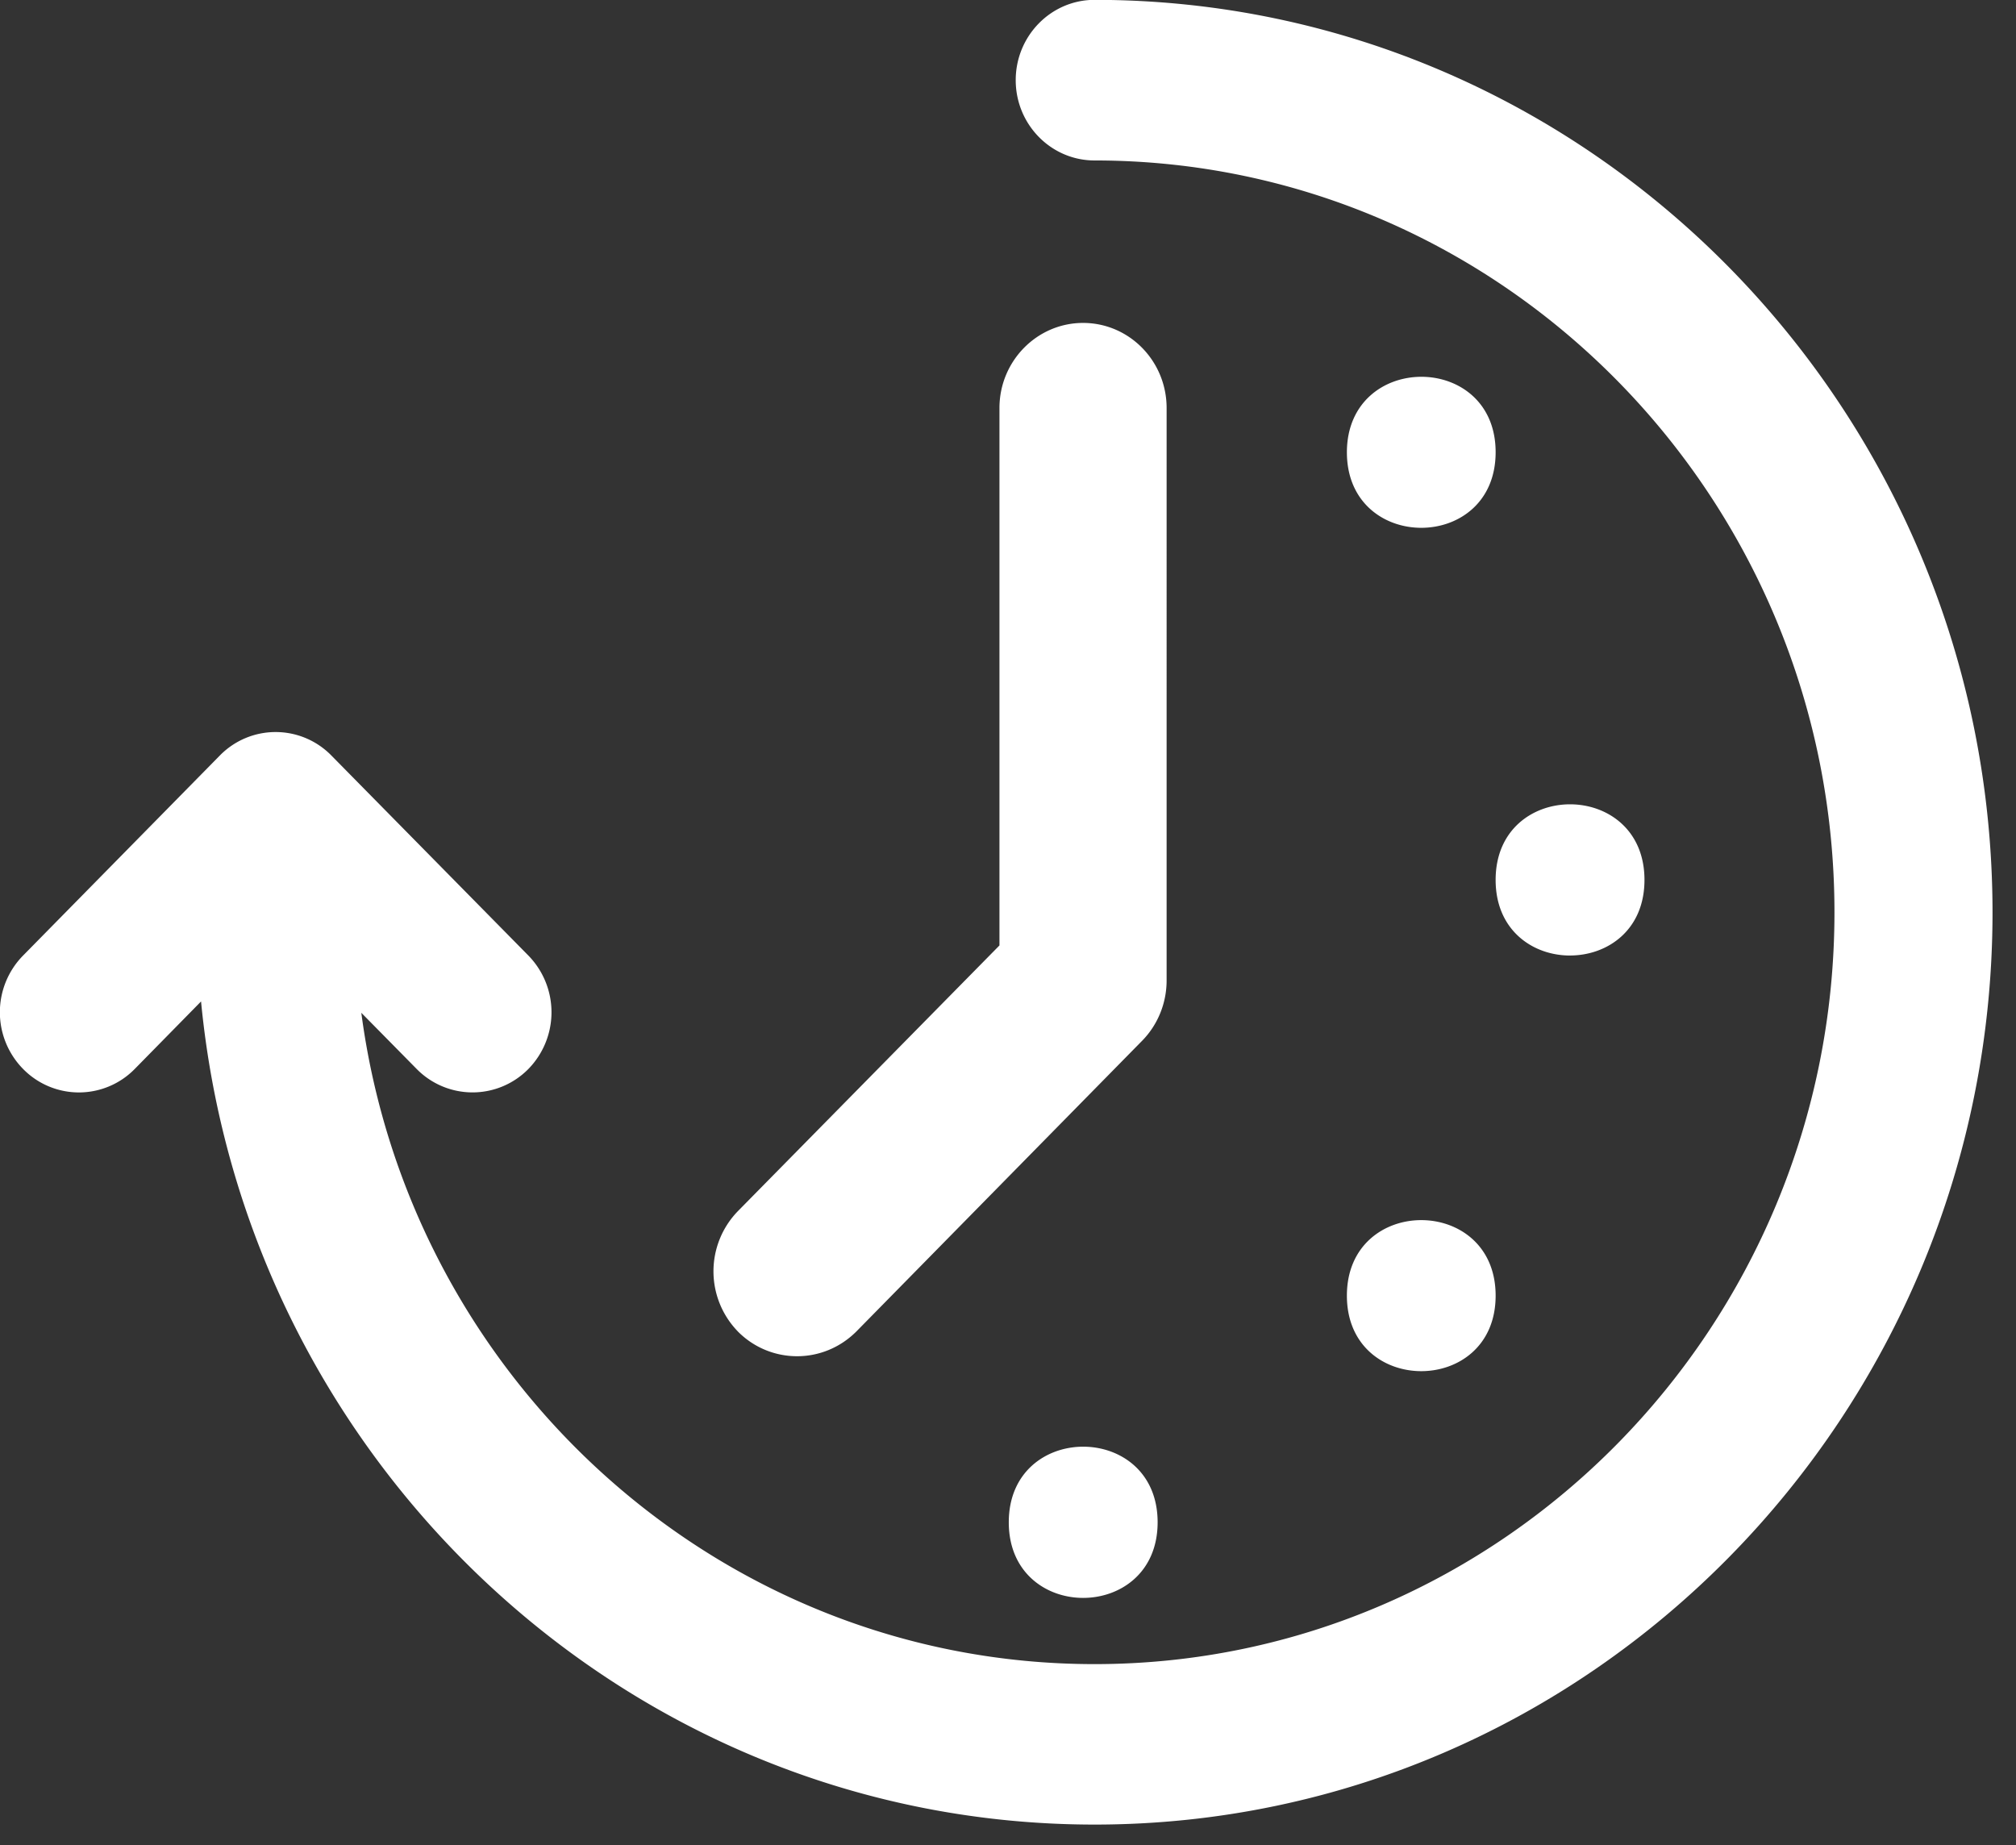 <?xml version="1.0" encoding="UTF-8"?> <svg xmlns="http://www.w3.org/2000/svg" width="59" height="54" viewBox="0 0 59 54"><rect x="0" y="0" width="59" height="54" fill="#333333" stroke="none"/><g><g><path fill="#fff" d="M41.595 15.447c1.088 0 2.176-.736 2.176-2.213 0-2.944-4.346-2.94-4.353 0 0 1.477 1.088 2.213 2.177 2.213zm-2.177-2.213v-.007.007zm6.529 14.73c1.092 0 2.18-.737 2.18-2.212 0-2.95-4.356-2.95-4.356 0 0 1.475 1.088 2.213 2.176 2.213zM21.594 38.968c.48.484 1.107.724 1.734.724.629 0 1.254-.244 1.734-.724l8.367-8.512c.457-.467.713-1.1.713-1.762V11.941c0-1.373-1.093-2.49-2.445-2.49-1.348 0-2.447 1.117-2.447 2.49V27.67l-7.656 7.777a2.527 2.527 0 0 0 0 3.52zm17.824-1.049c0 1.475 1.088 2.21 2.177 2.21 1.088 0 2.176-.735 2.176-2.21 0-2.947-4.353-2.947-4.353 0zm-7.719 8.846c1.09 0 2.18-.739 2.18-2.213 0-2.95-4.356-2.95-4.356 0 0 1.474 1.088 2.213 2.176 2.213zM5.884 29.309c1.297 13.502 12.532 24.09 26.149 24.09 14.49 0 26.28-11.98 26.28-26.7-.005-14.722-11.79-26.703-26.28-26.703-1.275 0-2.307 1.055-2.307 2.35 0 1.295 1.032 2.35 2.307 2.35 11.937 0 21.654 9.868 21.654 22.003S43.97 48.703 32.033 48.703c-10.959 0-20.04-8.314-21.459-19.062l1.62 1.644a2.292 2.292 0 0 0 3.27 0 2.375 2.375 0 0 0-.001-3.32L9.7 22.113a2.283 2.283 0 0 0-3.268 0L.676 27.965a2.367 2.367 0 0 0 0 3.32 2.286 2.286 0 0 0 3.267 0z"></path></g></g></svg> 